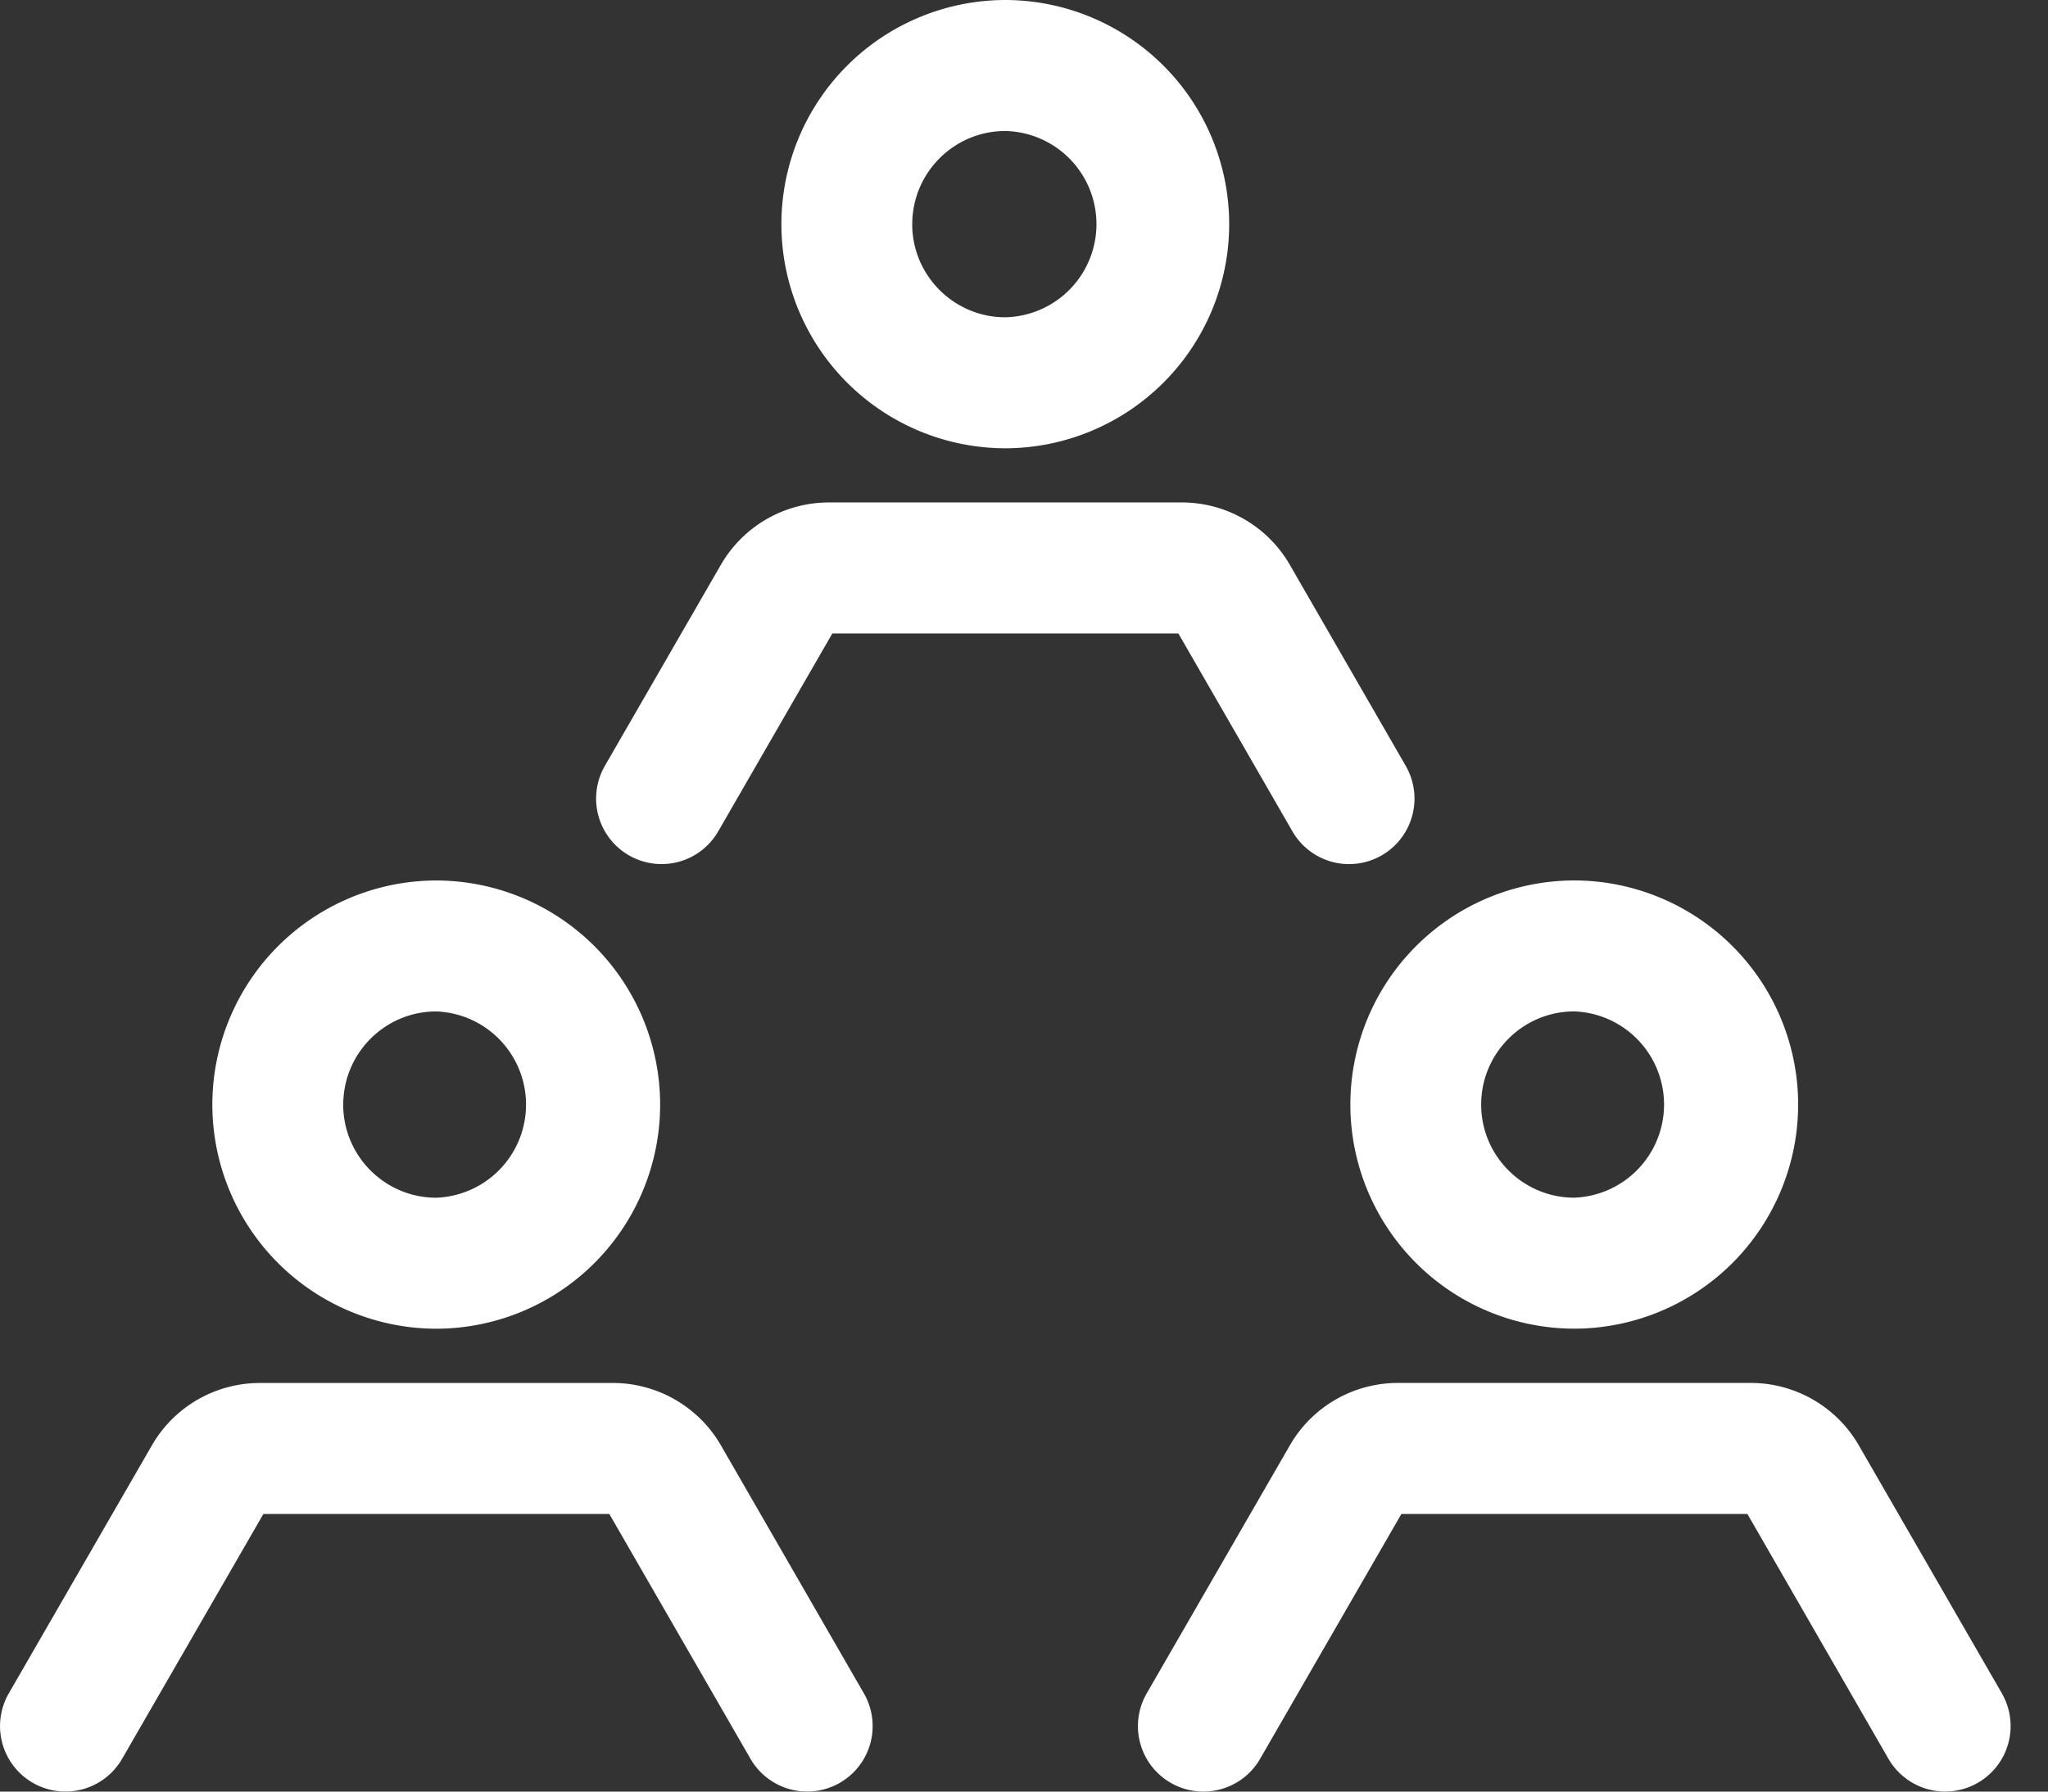 <svg width="48" height="42" xmlns="http://www.w3.org/2000/svg">
    <rect width="100%" height="100%" fill="#333333" stroke="none"/>
    <path d="M21.38 5.255c0 1.204.98 2.183 2.181 2.183a2.184 2.184 0 0 0 0-4.367c-1.202 0-2.18.98-2.18 2.184zm-3.066 0A5.257 5.257 0 0 1 23.561 0a5.257 5.257 0 0 1 5.248 5.255 5.257 5.257 0 0 1-5.248 5.254 5.257 5.257 0 0 1-5.247-5.254zM14.738 20.05a1.532 1.532 0 0 0 2.095-.56l2.675-4.64h8.11l2.673 4.639a1.532 1.532 0 0 0 2.095.562 1.537 1.537 0 0 0 .561-2.097l-2.712-4.705a2.922 2.922 0 0 0-2.532-1.47h-8.279a2.925 2.925 0 0 0-2.53 1.464l-2.717 4.71a1.536 1.536 0 0 0 .561 2.097zm19.977 5.844c0 1.204.98 2.183 2.182 2.183a2.185 2.185 0 0 0 0-4.367c-1.203 0-2.182.98-2.182 2.184zm-3.066 0a5.257 5.257 0 0 1 5.248-5.254 5.257 5.257 0 0 1 5.247 5.254 5.257 5.257 0 0 1-5.247 5.254 5.257 5.257 0 0 1-5.248-5.254zm15.27 13.802L43.57 33.89a2.924 2.924 0 0 0-2.533-1.47H32.76a2.921 2.921 0 0 0-2.53 1.465l-3.353 5.811A1.535 1.535 0 0 0 28.203 42c.53 0 1.046-.275 1.33-.767l3.312-5.741h8.11l3.306 5.74a1.534 1.534 0 1 0 2.657-1.535zM8.044 25.895c0 1.204.978 2.183 2.181 2.183a2.185 2.185 0 0 0 0-4.367c-1.203 0-2.18.98-2.18 2.184zm-3.067 0a5.257 5.257 0 0 1 5.248-5.254 5.257 5.257 0 0 1 5.247 5.254 5.257 5.257 0 0 1-5.247 5.254 5.257 5.257 0 0 1-5.248-5.254zm15.27 13.802a1.533 1.533 0 1 1-2.657 1.535l-3.309-5.74H6.173l-3.312 5.741a1.532 1.532 0 0 1-2.094.56 1.535 1.535 0 0 1-.56-2.097l3.352-5.811a2.921 2.921 0 0 1 2.53-1.464h8.278c1.045 0 2.016.564 2.534 1.47l3.346 5.806z" fill="#FFF" fill-rule="evenodd"/>
</svg>
